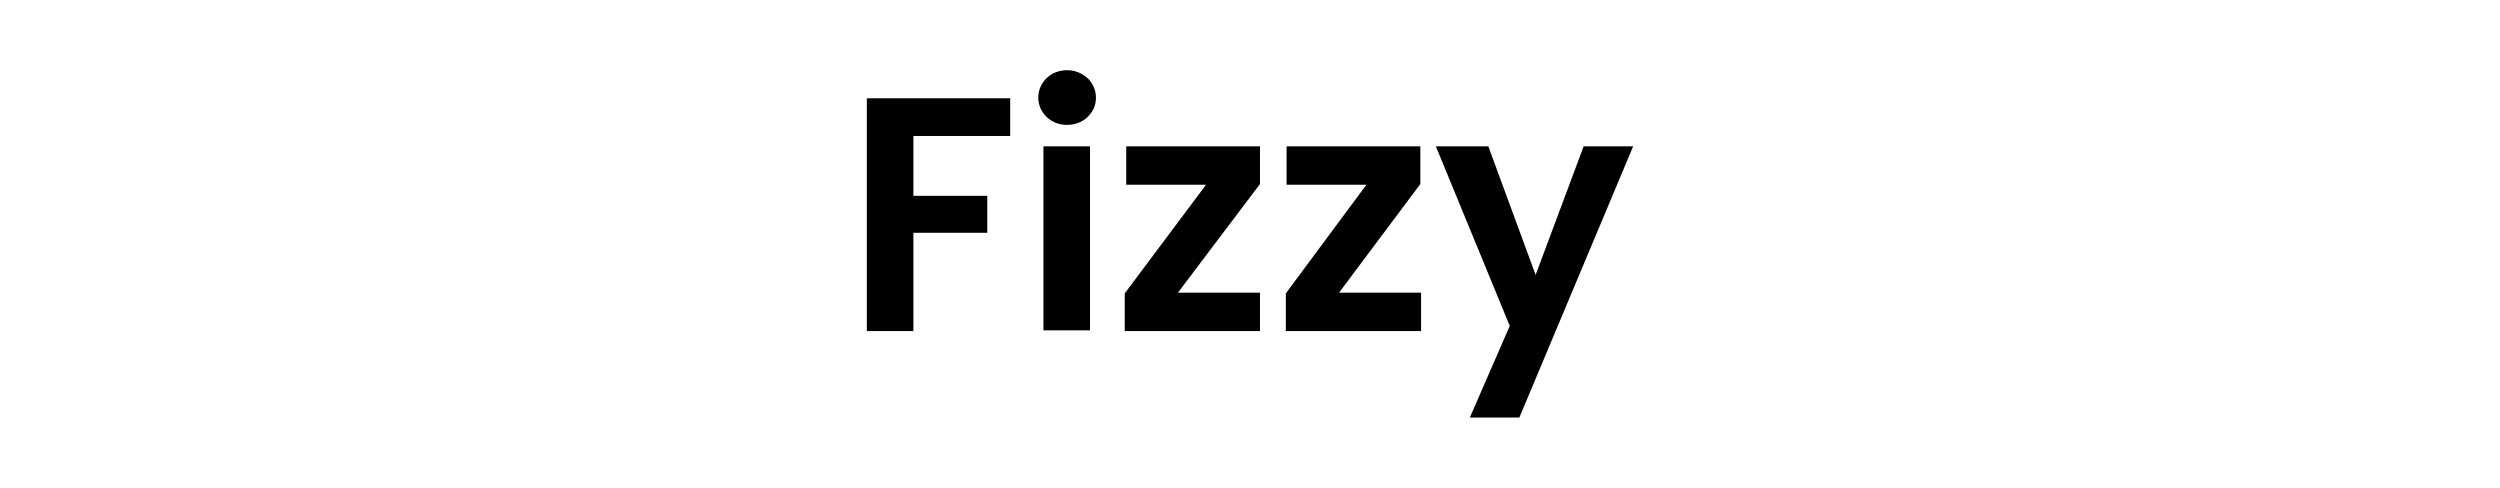 <?xml version="1.0" encoding="utf-8"?>
<!-- Generator: Adobe Illustrator 24.1.1, SVG Export Plug-In . SVG Version: 6.00 Build 0)  -->
<svg version="1.1" id="Layer_1" xmlns="http://www.w3.org/2000/svg" xmlns:xlink="http://www.w3.org/1999/xlink" x="0px" y="0px"
	 viewBox="0 0 338.3 66" style="enable-background:new 0 0 338.3 66;" xml:space="preserve">
<g>
	<path d="M136.7,13.3v5.1h-13.1v8.1h10v5h-10v13.3h-6.3V13.3H136.7z"/>
	<path d="M141.6,15.8c-0.7-0.7-1.1-1.6-1.1-2.6c0-1,0.4-1.9,1.1-2.6c0.7-0.7,1.7-1.1,2.8-1.1s2,0.4,2.8,1.1c0.7,0.7,1.1,1.6,1.1,2.6
		c0,1.1-0.4,1.9-1.1,2.6c-0.7,0.7-1.7,1.1-2.8,1.1S142.3,16.5,141.6,15.8z M147.5,19.8v24.9h-6.3V19.8H147.5z"/>
	<path d="M159.4,39.6h11.1v5.2h-18.3v-5.1L163.2,25h-10.8v-5.2h18.1v5.1L159.4,39.6z"/>
	<path d="M181.2,39.6h11.1v5.2H174v-5.1L184.9,25h-10.8v-5.2h18.1v5.1L181.2,39.6z"/>
	<path d="M221,19.8l-15.4,36.7h-6.7l5.4-12.4l-10-24.3h7.1l6.4,17.4l6.5-17.4H221z"/>
</g>
</svg>
